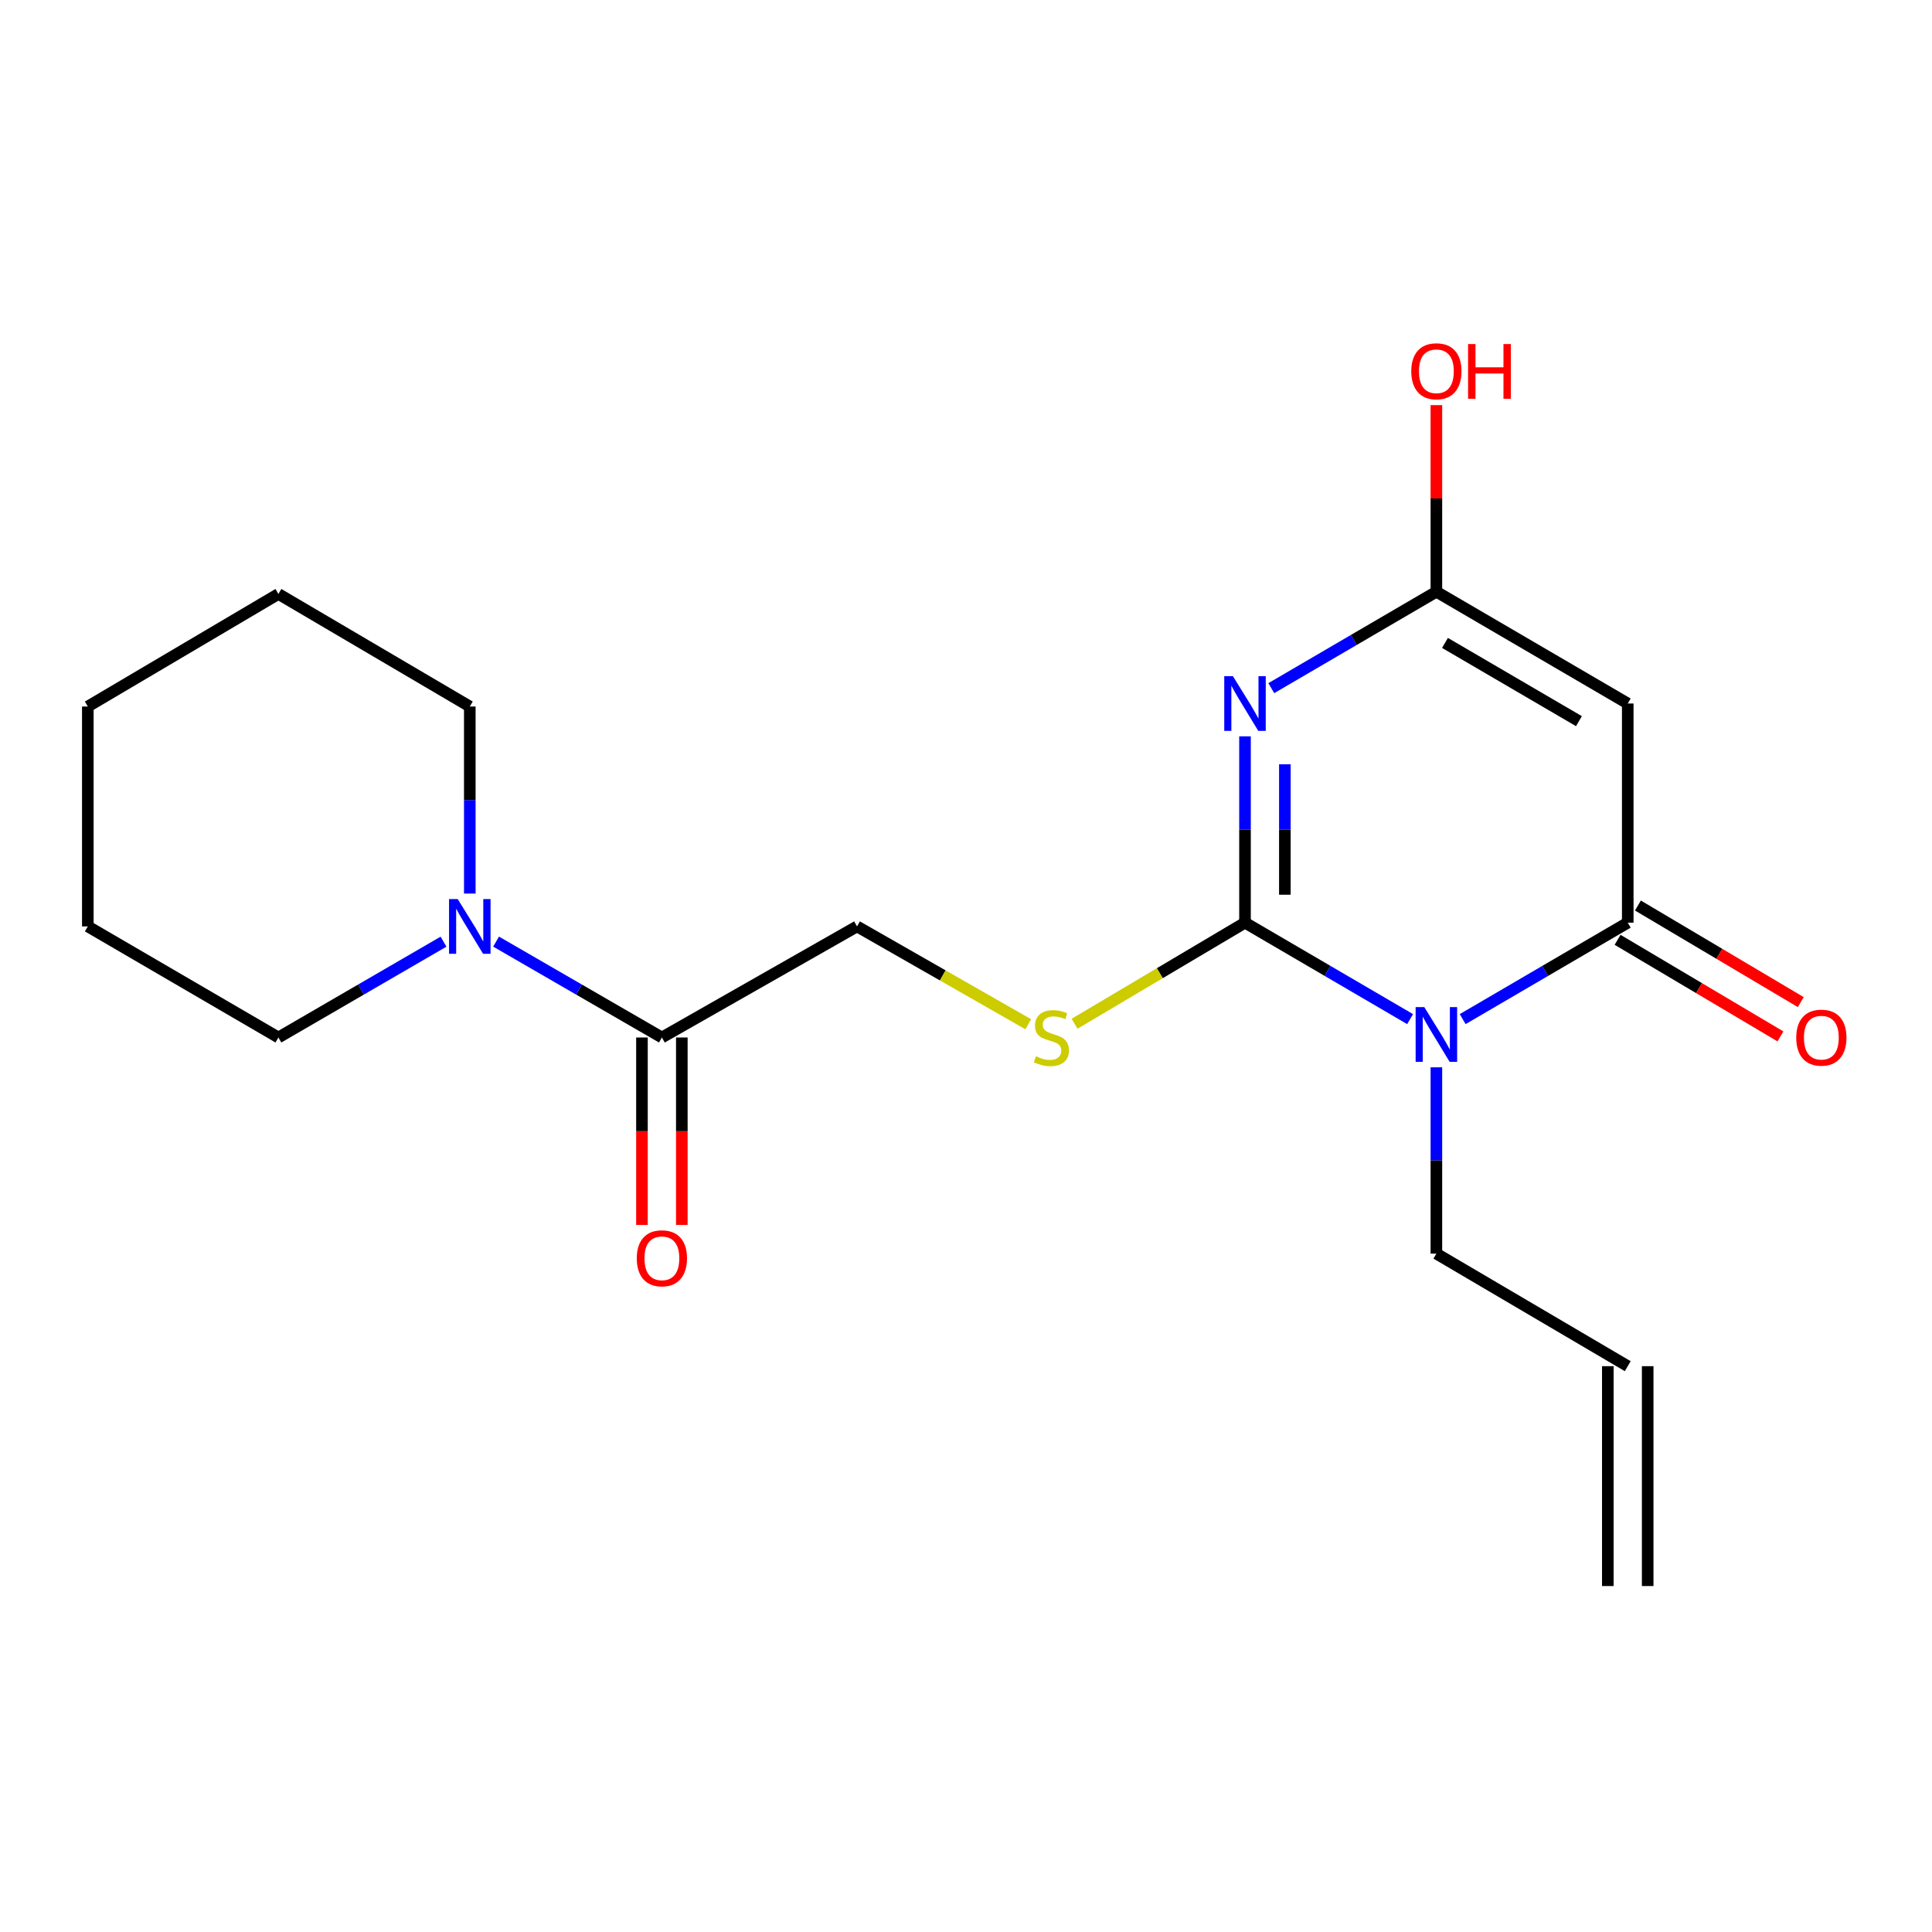 <?xml version='1.0' encoding='iso-8859-1'?>
<svg version='1.1' baseProfile='full'
              xmlns='http://www.w3.org/2000/svg'
                      xmlns:rdkit='http://www.rdkit.org/xml'
                      xmlns:xlink='http://www.w3.org/1999/xlink'
                  xml:space='preserve'
width='1000px' height='1000px' viewBox='0 0 1000 1000'>
<!-- END OF HEADER -->
<rect style='opacity:1.0;fill:#FFFFFF;stroke:none' width='1000' height='1000' x='0' y='0'> </rect>
<path class='bond-0' d='M 644.41,477.573 L 644.41,429.352' style='fill:none;fill-rule:evenodd;stroke:#000000;stroke-width:6px;stroke-linecap:butt;stroke-linejoin:miter;stroke-opacity:1' />
<path class='bond-0' d='M 644.41,429.352 L 644.41,381.131' style='fill:none;fill-rule:evenodd;stroke:#0000FF;stroke-width:6px;stroke-linecap:butt;stroke-linejoin:miter;stroke-opacity:1' />
<path class='bond-0' d='M 665.045,463.106 L 665.045,429.352' style='fill:none;fill-rule:evenodd;stroke:#000000;stroke-width:6px;stroke-linecap:butt;stroke-linejoin:miter;stroke-opacity:1' />
<path class='bond-0' d='M 665.045,429.352 L 665.045,395.597' style='fill:none;fill-rule:evenodd;stroke:#0000FF;stroke-width:6px;stroke-linecap:butt;stroke-linejoin:miter;stroke-opacity:1' />
<path class='bond-1' d='M 644.41,477.573 L 687.136,502.533' style='fill:none;fill-rule:evenodd;stroke:#000000;stroke-width:6px;stroke-linecap:butt;stroke-linejoin:miter;stroke-opacity:1' />
<path class='bond-1' d='M 687.136,502.533 L 729.863,527.494' style='fill:none;fill-rule:evenodd;stroke:#0000FF;stroke-width:6px;stroke-linecap:butt;stroke-linejoin:miter;stroke-opacity:1' />
<path class='bond-7' d='M 644.41,477.573 L 600.302,503.731' style='fill:none;fill-rule:evenodd;stroke:#000000;stroke-width:6px;stroke-linecap:butt;stroke-linejoin:miter;stroke-opacity:1' />
<path class='bond-7' d='M 600.302,503.731 L 556.194,529.89' style='fill:none;fill-rule:evenodd;stroke:#CCCC00;stroke-width:6px;stroke-linecap:butt;stroke-linejoin:miter;stroke-opacity:1' />
<path class='bond-4' d='M 658.018,356.187 L 700.744,331.231' style='fill:none;fill-rule:evenodd;stroke:#0000FF;stroke-width:6px;stroke-linecap:butt;stroke-linejoin:miter;stroke-opacity:1' />
<path class='bond-4' d='M 700.744,331.231 L 743.471,306.275' style='fill:none;fill-rule:evenodd;stroke:#000000;stroke-width:6px;stroke-linecap:butt;stroke-linejoin:miter;stroke-opacity:1' />
<path class='bond-2' d='M 757.079,527.493 L 799.8,502.533' style='fill:none;fill-rule:evenodd;stroke:#0000FF;stroke-width:6px;stroke-linecap:butt;stroke-linejoin:miter;stroke-opacity:1' />
<path class='bond-2' d='M 799.8,502.533 L 842.521,477.573' style='fill:none;fill-rule:evenodd;stroke:#000000;stroke-width:6px;stroke-linecap:butt;stroke-linejoin:miter;stroke-opacity:1' />
<path class='bond-11' d='M 743.471,552.439 L 743.471,600.66' style='fill:none;fill-rule:evenodd;stroke:#0000FF;stroke-width:6px;stroke-linecap:butt;stroke-linejoin:miter;stroke-opacity:1' />
<path class='bond-11' d='M 743.471,600.66 L 743.471,648.881' style='fill:none;fill-rule:evenodd;stroke:#000000;stroke-width:6px;stroke-linecap:butt;stroke-linejoin:miter;stroke-opacity:1' />
<path class='bond-3' d='M 842.521,477.573 L 842.521,364.135' style='fill:none;fill-rule:evenodd;stroke:#000000;stroke-width:6px;stroke-linecap:butt;stroke-linejoin:miter;stroke-opacity:1' />
<path class='bond-8' d='M 837.258,486.447 L 879.406,511.443' style='fill:none;fill-rule:evenodd;stroke:#000000;stroke-width:6px;stroke-linecap:butt;stroke-linejoin:miter;stroke-opacity:1' />
<path class='bond-8' d='M 879.406,511.443 L 921.553,536.44' style='fill:none;fill-rule:evenodd;stroke:#FF0000;stroke-width:6px;stroke-linecap:butt;stroke-linejoin:miter;stroke-opacity:1' />
<path class='bond-8' d='M 847.784,468.698 L 889.932,493.695' style='fill:none;fill-rule:evenodd;stroke:#000000;stroke-width:6px;stroke-linecap:butt;stroke-linejoin:miter;stroke-opacity:1' />
<path class='bond-8' d='M 889.932,493.695 L 932.08,518.691' style='fill:none;fill-rule:evenodd;stroke:#FF0000;stroke-width:6px;stroke-linecap:butt;stroke-linejoin:miter;stroke-opacity:1' />
<path class='bond-20' d='M 842.521,364.135 L 743.471,306.275' style='fill:none;fill-rule:evenodd;stroke:#000000;stroke-width:6px;stroke-linecap:butt;stroke-linejoin:miter;stroke-opacity:1' />
<path class='bond-20' d='M 817.255,373.274 L 747.92,332.773' style='fill:none;fill-rule:evenodd;stroke:#000000;stroke-width:6px;stroke-linecap:butt;stroke-linejoin:miter;stroke-opacity:1' />
<path class='bond-13' d='M 743.471,306.275 L 743.471,257.986' style='fill:none;fill-rule:evenodd;stroke:#000000;stroke-width:6px;stroke-linecap:butt;stroke-linejoin:miter;stroke-opacity:1' />
<path class='bond-13' d='M 743.471,257.986 L 743.471,209.696' style='fill:none;fill-rule:evenodd;stroke:#FF0000;stroke-width:6px;stroke-linecap:butt;stroke-linejoin:miter;stroke-opacity:1' />
<path class='bond-5' d='M 342.593,537.003 L 443.592,479.51' style='fill:none;fill-rule:evenodd;stroke:#000000;stroke-width:6px;stroke-linecap:butt;stroke-linejoin:miter;stroke-opacity:1' />
<path class='bond-6' d='M 342.593,537.003 L 299.685,512.192' style='fill:none;fill-rule:evenodd;stroke:#000000;stroke-width:6px;stroke-linecap:butt;stroke-linejoin:miter;stroke-opacity:1' />
<path class='bond-6' d='M 299.685,512.192 L 256.776,487.38' style='fill:none;fill-rule:evenodd;stroke:#0000FF;stroke-width:6px;stroke-linecap:butt;stroke-linejoin:miter;stroke-opacity:1' />
<path class='bond-10' d='M 332.276,537.003 L 332.276,585.518' style='fill:none;fill-rule:evenodd;stroke:#000000;stroke-width:6px;stroke-linecap:butt;stroke-linejoin:miter;stroke-opacity:1' />
<path class='bond-10' d='M 332.276,585.518 L 332.276,634.033' style='fill:none;fill-rule:evenodd;stroke:#FF0000;stroke-width:6px;stroke-linecap:butt;stroke-linejoin:miter;stroke-opacity:1' />
<path class='bond-10' d='M 352.911,537.003 L 352.911,585.518' style='fill:none;fill-rule:evenodd;stroke:#000000;stroke-width:6px;stroke-linecap:butt;stroke-linejoin:miter;stroke-opacity:1' />
<path class='bond-10' d='M 352.911,585.518 L 352.911,634.033' style='fill:none;fill-rule:evenodd;stroke:#FF0000;stroke-width:6px;stroke-linecap:butt;stroke-linejoin:miter;stroke-opacity:1' />
<path class='bond-15' d='M 243.165,462.505 L 243.165,414.099' style='fill:none;fill-rule:evenodd;stroke:#0000FF;stroke-width:6px;stroke-linecap:butt;stroke-linejoin:miter;stroke-opacity:1' />
<path class='bond-15' d='M 243.165,414.099 L 243.165,365.694' style='fill:none;fill-rule:evenodd;stroke:#000000;stroke-width:6px;stroke-linecap:butt;stroke-linejoin:miter;stroke-opacity:1' />
<path class='bond-16' d='M 229.562,487.405 L 186.832,512.204' style='fill:none;fill-rule:evenodd;stroke:#0000FF;stroke-width:6px;stroke-linecap:butt;stroke-linejoin:miter;stroke-opacity:1' />
<path class='bond-16' d='M 186.832,512.204 L 144.103,537.003' style='fill:none;fill-rule:evenodd;stroke:#000000;stroke-width:6px;stroke-linecap:butt;stroke-linejoin:miter;stroke-opacity:1' />
<path class='bond-9' d='M 532.225,530.158 L 487.909,504.834' style='fill:none;fill-rule:evenodd;stroke:#CCCC00;stroke-width:6px;stroke-linecap:butt;stroke-linejoin:miter;stroke-opacity:1' />
<path class='bond-9' d='M 487.909,504.834 L 443.592,479.51' style='fill:none;fill-rule:evenodd;stroke:#000000;stroke-width:6px;stroke-linecap:butt;stroke-linejoin:miter;stroke-opacity:1' />
<path class='bond-12' d='M 743.471,648.881 L 842.521,707.13' style='fill:none;fill-rule:evenodd;stroke:#000000;stroke-width:6px;stroke-linecap:butt;stroke-linejoin:miter;stroke-opacity:1' />
<path class='bond-14' d='M 832.204,707.13 L 832.204,820.935' style='fill:none;fill-rule:evenodd;stroke:#000000;stroke-width:6px;stroke-linecap:butt;stroke-linejoin:miter;stroke-opacity:1' />
<path class='bond-14' d='M 852.839,707.13 L 852.839,820.935' style='fill:none;fill-rule:evenodd;stroke:#000000;stroke-width:6px;stroke-linecap:butt;stroke-linejoin:miter;stroke-opacity:1' />
<path class='bond-18' d='M 243.165,365.694 L 144.103,307.433' style='fill:none;fill-rule:evenodd;stroke:#000000;stroke-width:6px;stroke-linecap:butt;stroke-linejoin:miter;stroke-opacity:1' />
<path class='bond-17' d='M 144.103,537.003 L 45.455,479.51' style='fill:none;fill-rule:evenodd;stroke:#000000;stroke-width:6px;stroke-linecap:butt;stroke-linejoin:miter;stroke-opacity:1' />
<path class='bond-19' d='M 45.455,479.51 L 45.455,365.694' style='fill:none;fill-rule:evenodd;stroke:#000000;stroke-width:6px;stroke-linecap:butt;stroke-linejoin:miter;stroke-opacity:1' />
<path class='bond-21' d='M 144.103,307.433 L 45.455,365.694' style='fill:none;fill-rule:evenodd;stroke:#000000;stroke-width:6px;stroke-linecap:butt;stroke-linejoin:miter;stroke-opacity:1' />
<path  class='atom-1' d='M 638.15 349.975
L 647.43 364.975
Q 648.35 366.455, 649.83 369.135
Q 651.31 371.815, 651.39 371.975
L 651.39 349.975
L 655.15 349.975
L 655.15 378.295
L 651.27 378.295
L 641.31 361.895
Q 640.15 359.975, 638.91 357.775
Q 637.71 355.575, 637.35 354.895
L 637.35 378.295
L 633.67 378.295
L 633.67 349.975
L 638.15 349.975
' fill='#0000FF'/>
<path  class='atom-2' d='M 737.211 521.283
L 746.491 536.283
Q 747.411 537.763, 748.891 540.443
Q 750.371 543.123, 750.451 543.283
L 750.451 521.283
L 754.211 521.283
L 754.211 549.603
L 750.331 549.603
L 740.371 533.203
Q 739.211 531.283, 737.971 529.083
Q 736.771 526.883, 736.411 526.203
L 736.411 549.603
L 732.731 549.603
L 732.731 521.283
L 737.211 521.283
' fill='#0000FF'/>
<path  class='atom-7' d='M 236.905 465.35
L 246.185 480.35
Q 247.105 481.83, 248.585 484.51
Q 250.065 487.19, 250.145 487.35
L 250.145 465.35
L 253.905 465.35
L 253.905 493.67
L 250.025 493.67
L 240.065 477.27
Q 238.905 475.35, 237.665 473.15
Q 236.465 470.95, 236.105 470.27
L 236.105 493.67
L 232.425 493.67
L 232.425 465.35
L 236.905 465.35
' fill='#0000FF'/>
<path  class='atom-8' d='M 536.202 546.723
Q 536.522 546.843, 537.842 547.403
Q 539.162 547.963, 540.602 548.323
Q 542.082 548.643, 543.522 548.643
Q 546.202 548.643, 547.762 547.363
Q 549.322 546.043, 549.322 543.763
Q 549.322 542.203, 548.522 541.243
Q 547.762 540.283, 546.562 539.763
Q 545.362 539.243, 543.362 538.643
Q 540.842 537.883, 539.322 537.163
Q 537.842 536.443, 536.762 534.923
Q 535.722 533.403, 535.722 530.843
Q 535.722 527.283, 538.122 525.083
Q 540.562 522.883, 545.362 522.883
Q 548.642 522.883, 552.362 524.443
L 551.442 527.523
Q 548.042 526.123, 545.482 526.123
Q 542.722 526.123, 541.202 527.283
Q 539.682 528.403, 539.722 530.363
Q 539.722 531.883, 540.482 532.803
Q 541.282 533.723, 542.402 534.243
Q 543.562 534.763, 545.482 535.363
Q 548.042 536.163, 549.562 536.963
Q 551.082 537.763, 552.162 539.403
Q 553.282 541.003, 553.282 543.763
Q 553.282 547.683, 550.642 549.803
Q 548.042 551.883, 543.682 551.883
Q 541.162 551.883, 539.242 551.323
Q 537.362 550.803, 535.122 549.883
L 536.202 546.723
' fill='#CCCC00'/>
<path  class='atom-9' d='M 929.729 537.083
Q 929.729 530.283, 933.089 526.483
Q 936.449 522.683, 942.729 522.683
Q 949.009 522.683, 952.369 526.483
Q 955.729 530.283, 955.729 537.083
Q 955.729 543.963, 952.329 547.883
Q 948.929 551.763, 942.729 551.763
Q 936.489 551.763, 933.089 547.883
Q 929.729 544.003, 929.729 537.083
M 942.729 548.563
Q 947.049 548.563, 949.369 545.683
Q 951.729 542.763, 951.729 537.083
Q 951.729 531.523, 949.369 528.723
Q 947.049 525.883, 942.729 525.883
Q 938.409 525.883, 936.049 528.683
Q 933.729 531.483, 933.729 537.083
Q 933.729 542.803, 936.049 545.683
Q 938.409 548.563, 942.729 548.563
' fill='#FF0000'/>
<path  class='atom-11' d='M 329.593 651.288
Q 329.593 644.488, 332.953 640.688
Q 336.313 636.888, 342.593 636.888
Q 348.873 636.888, 352.233 640.688
Q 355.593 644.488, 355.593 651.288
Q 355.593 658.168, 352.193 662.088
Q 348.793 665.968, 342.593 665.968
Q 336.353 665.968, 332.953 662.088
Q 329.593 658.208, 329.593 651.288
M 342.593 662.768
Q 346.913 662.768, 349.233 659.888
Q 351.593 656.968, 351.593 651.288
Q 351.593 645.728, 349.233 642.928
Q 346.913 640.088, 342.593 640.088
Q 338.273 640.088, 335.913 642.888
Q 333.593 645.688, 333.593 651.288
Q 333.593 657.008, 335.913 659.888
Q 338.273 662.768, 342.593 662.768
' fill='#FF0000'/>
<path  class='atom-14' d='M 730.471 192.161
Q 730.471 185.361, 733.831 181.561
Q 737.191 177.761, 743.471 177.761
Q 749.751 177.761, 753.111 181.561
Q 756.471 185.361, 756.471 192.161
Q 756.471 199.041, 753.071 202.961
Q 749.671 206.841, 743.471 206.841
Q 737.231 206.841, 733.831 202.961
Q 730.471 199.081, 730.471 192.161
M 743.471 203.641
Q 747.791 203.641, 750.111 200.761
Q 752.471 197.841, 752.471 192.161
Q 752.471 186.601, 750.111 183.801
Q 747.791 180.961, 743.471 180.961
Q 739.151 180.961, 736.791 183.761
Q 734.471 186.561, 734.471 192.161
Q 734.471 197.881, 736.791 200.761
Q 739.151 203.641, 743.471 203.641
' fill='#FF0000'/>
<path  class='atom-14' d='M 759.871 178.081
L 763.711 178.081
L 763.711 190.121
L 778.191 190.121
L 778.191 178.081
L 782.031 178.081
L 782.031 206.401
L 778.191 206.401
L 778.191 193.321
L 763.711 193.321
L 763.711 206.401
L 759.871 206.401
L 759.871 178.081
' fill='#FF0000'/>
</svg>
